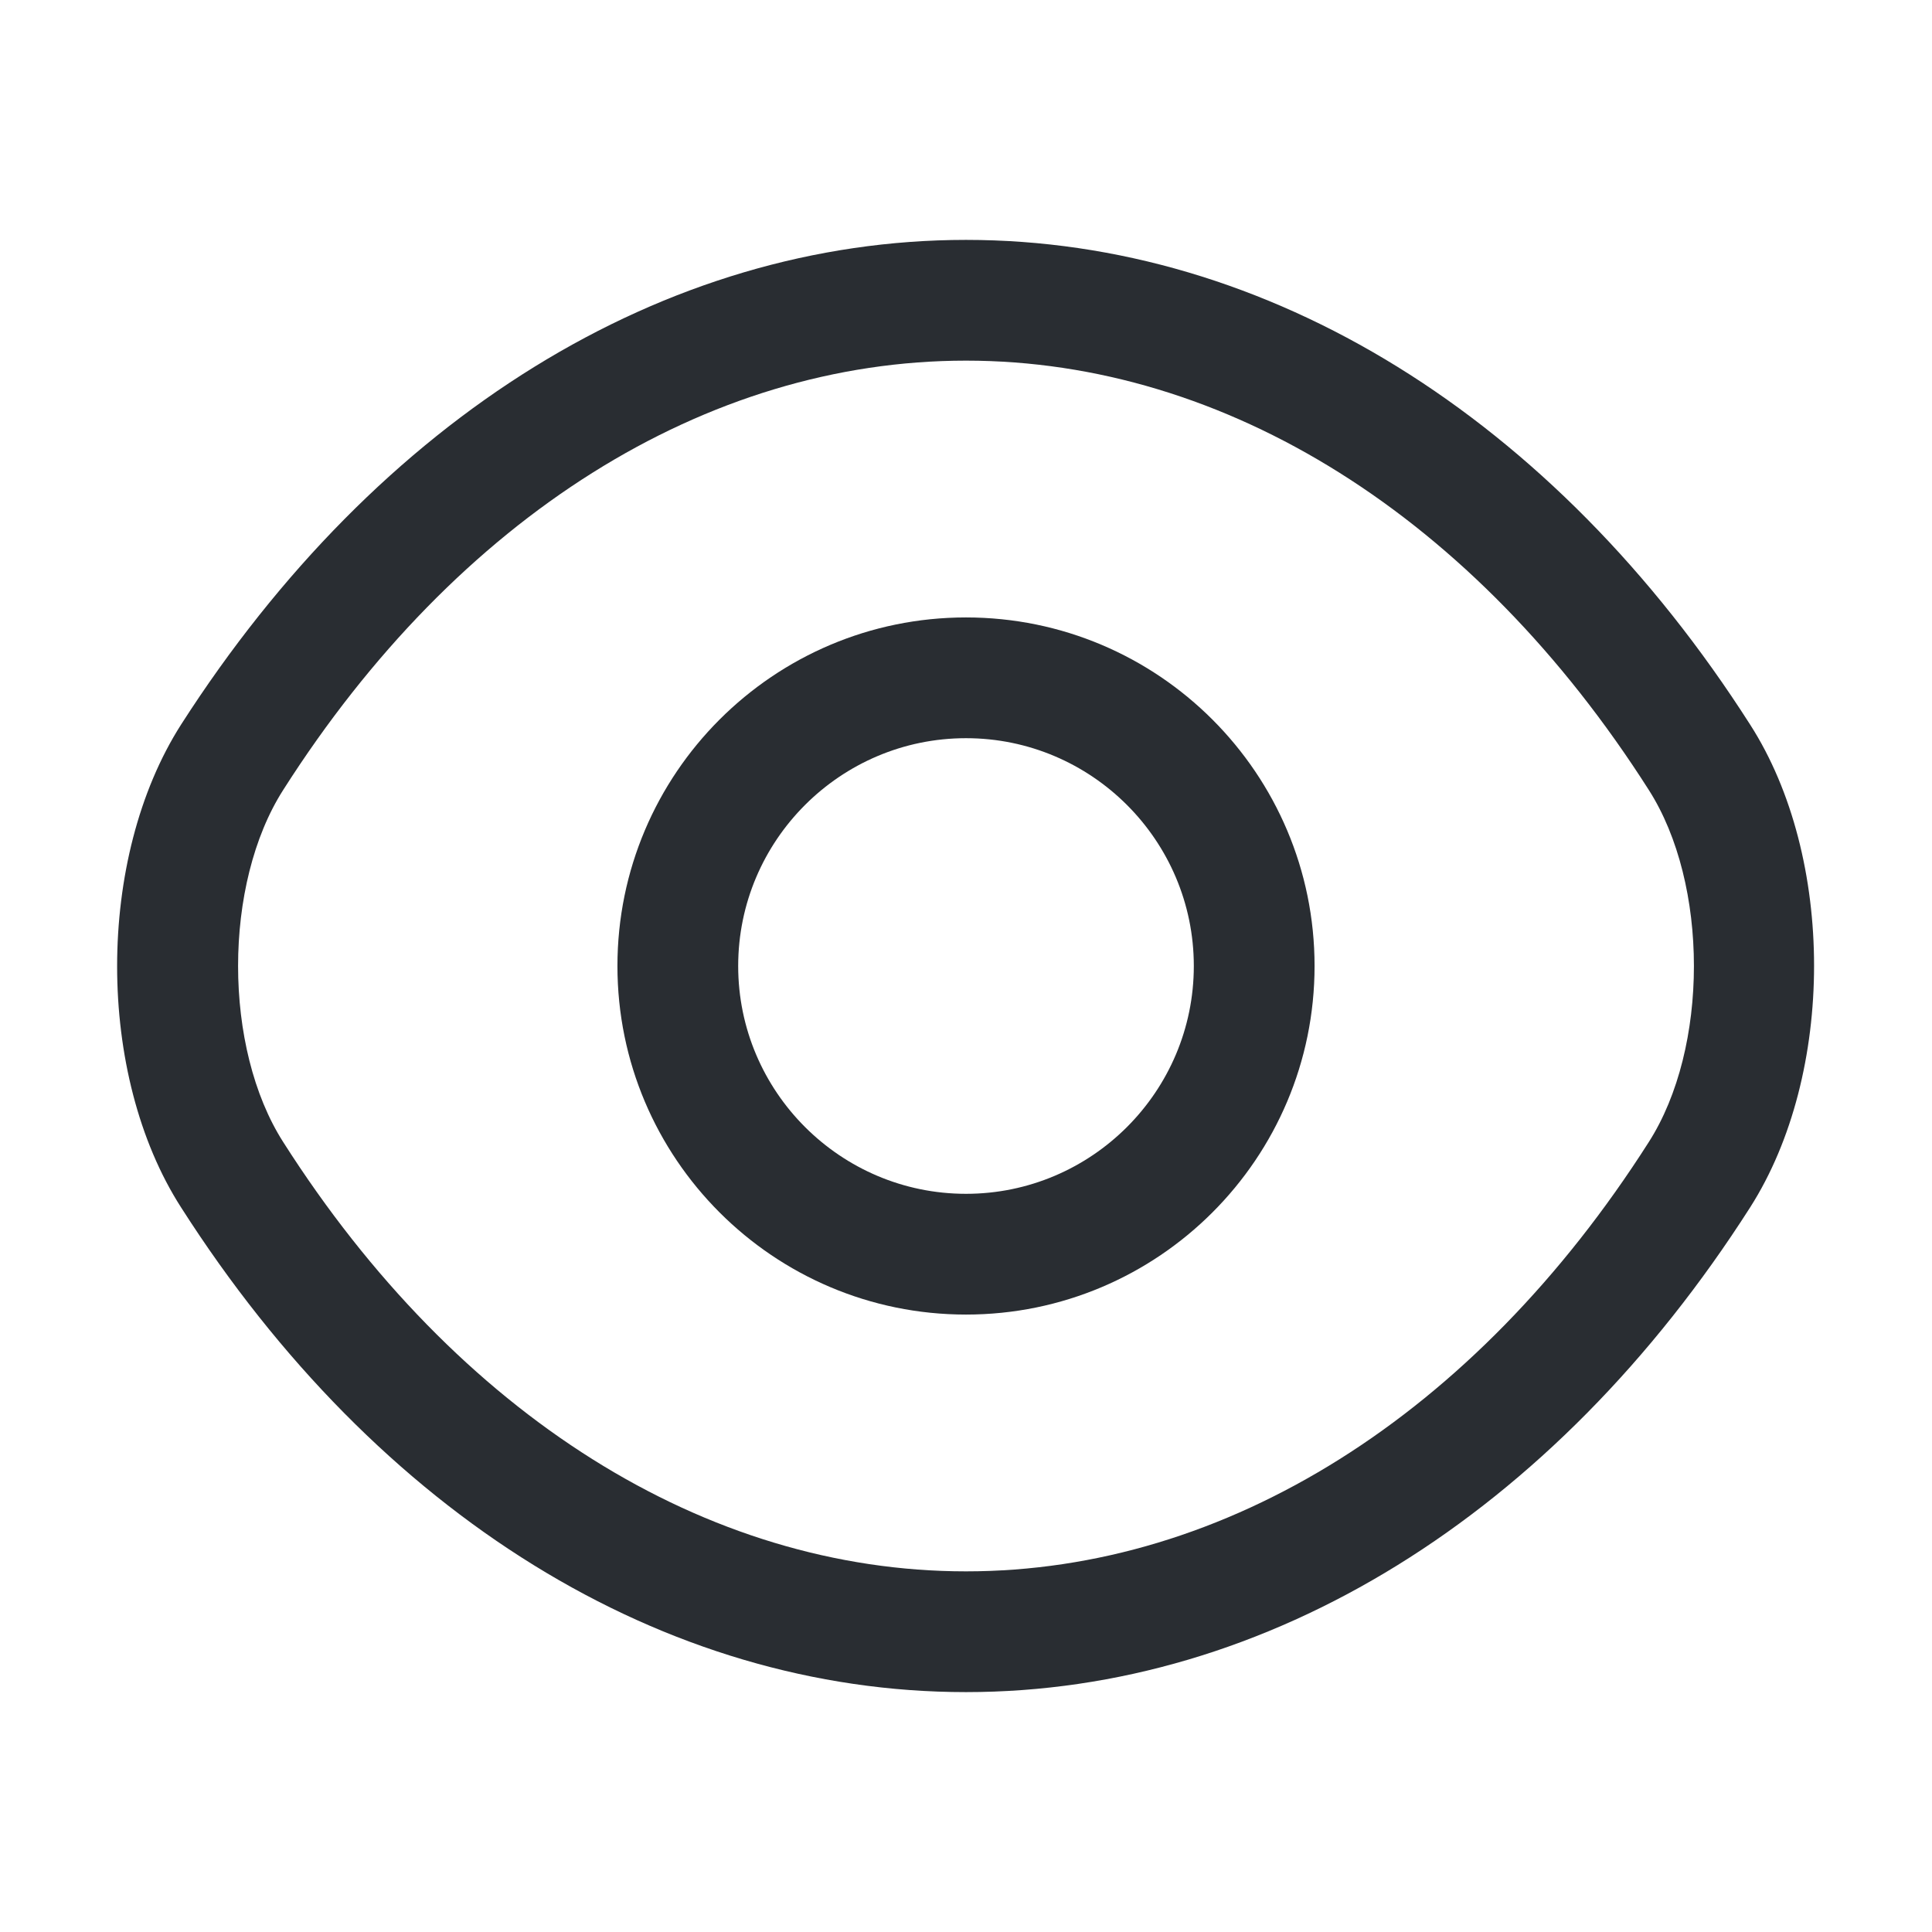 <svg fill="none" height="24" viewBox="0 0 24 24" width="24" xmlns="http://www.w3.org/2000/svg"><g fill="#292d32"><path d="m12 16.33c-2.39 0-4.33-1.94-4.33-4.33 0-2.39 1.94-4.33 4.33-4.33 2.39 0 4.33 1.94 4.33 4.33 0 2.39-1.94 4.33-4.33 4.33zm0-7.16c-1.56 0-2.83 1.27-2.83 2.83s1.27 2.83 2.83 2.83 2.83-1.27 2.83-2.83-1.27-2.83-2.83-2.83z"/><path d="m12 21.02c-3.76 0-7.31-2.2-9.75-6.02-1.06-1.65-1.06-4.34 0-6 2.45-3.82 6-6.02 9.75-6.02 3.75 0 7.3 2.2 9.74 6.02 1.06 1.65 1.06 4.34 0 6-2.44 3.82-5.99 6.02-9.74 6.02zm0-16.54c-3.23 0-6.32 1.94-8.48 5.33-.75 1.17-.75 3.21 0 4.38 2.16 3.39 5.25 5.33 8.48 5.33 3.23 0 6.32-1.94 8.48-5.33.75-1.17.75-3.21 0-4.38-2.16-3.39-5.25-5.33-8.48-5.33z"/></g></svg>